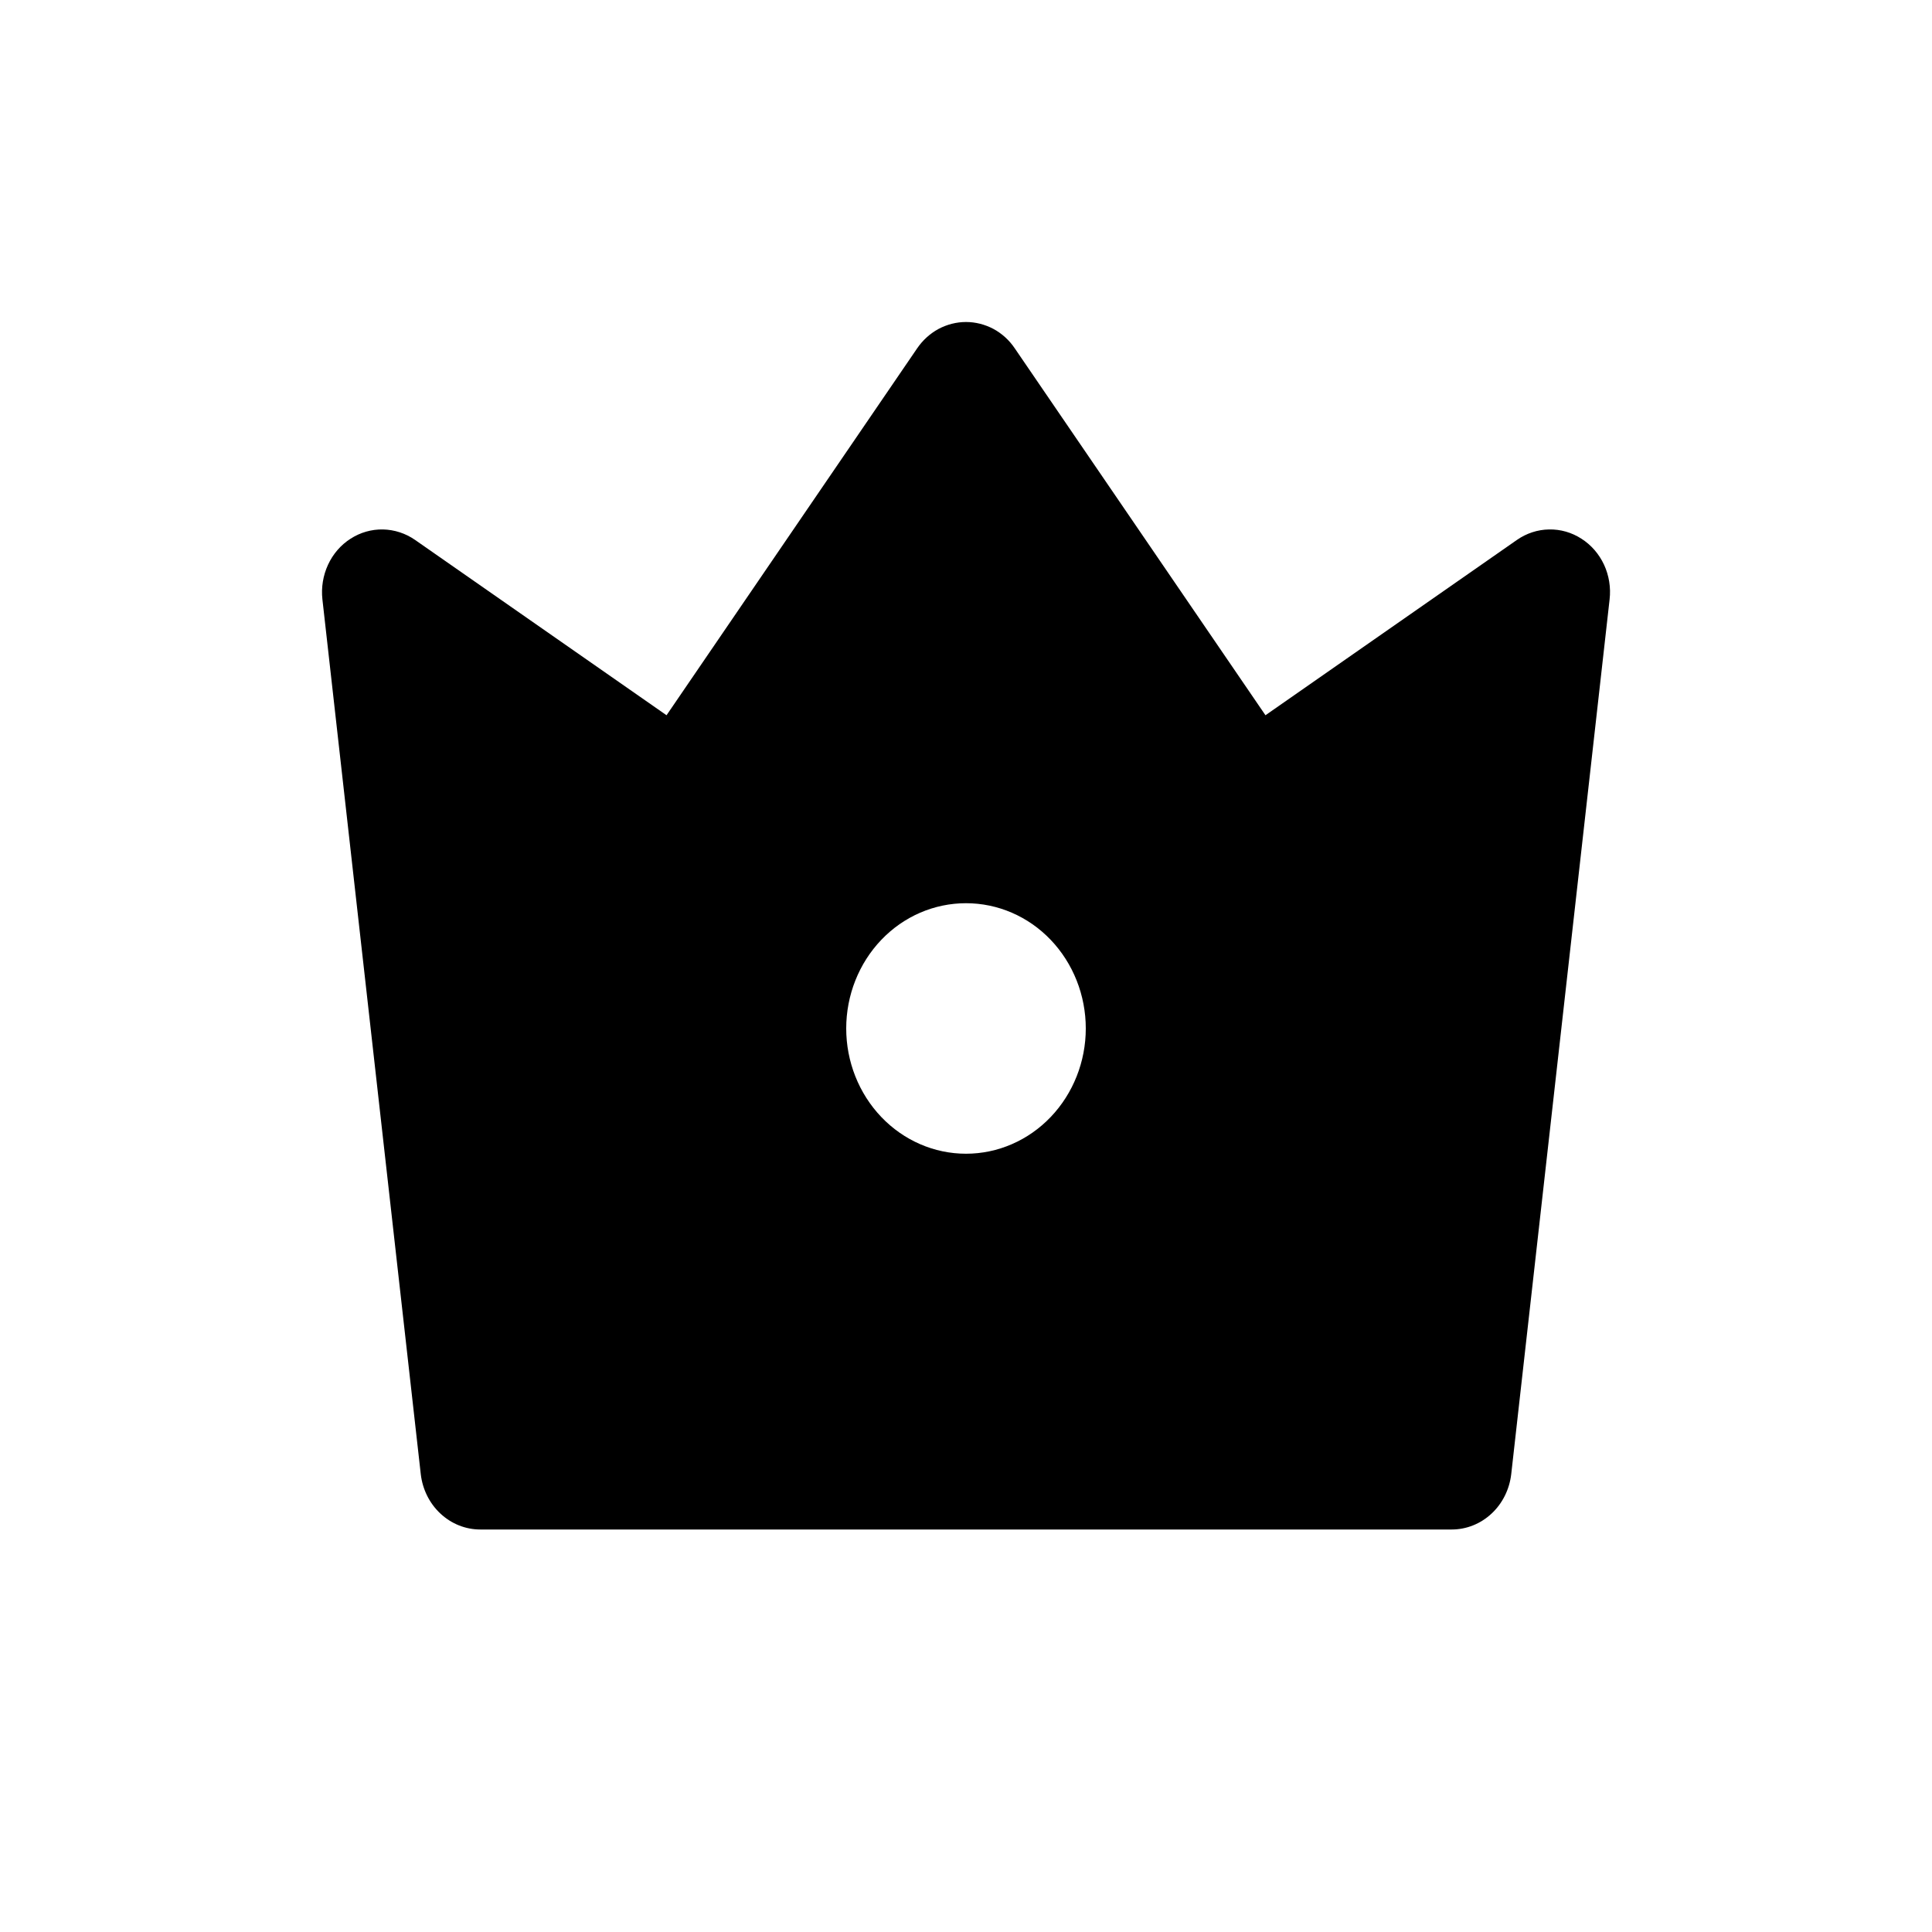 <svg width="24" height="24" viewBox="0 0 24 24" fill="none" xmlns="http://www.w3.org/2000/svg">
<path d="M5.156 6.707L8.28 8.885L11.394 4.326C11.463 4.225 11.554 4.143 11.659 4.086C11.765 4.03 11.882 4 12 4C12.118 4 12.235 4.03 12.341 4.086C12.446 4.143 12.537 4.225 12.605 4.326L15.72 8.885L18.844 6.707C18.962 6.625 19.101 6.579 19.243 6.577C19.385 6.574 19.524 6.614 19.645 6.692C19.766 6.769 19.864 6.882 19.926 7.015C19.988 7.149 20.012 7.299 19.995 7.446L18.773 18.313C18.751 18.502 18.664 18.677 18.528 18.803C18.392 18.93 18.216 19 18.034 19H5.966C5.784 19 5.608 18.93 5.472 18.803C5.336 18.677 5.249 18.502 5.227 18.313L4.005 7.445C3.989 7.298 4.013 7.149 4.075 7.015C4.137 6.881 4.234 6.769 4.355 6.692C4.476 6.614 4.616 6.574 4.758 6.577C4.899 6.58 5.038 6.625 5.156 6.707V6.707ZM12 14.332C12.395 14.332 12.773 14.168 13.052 13.876C13.331 13.584 13.488 13.188 13.488 12.776C13.488 12.363 13.331 11.967 13.052 11.675C12.773 11.383 12.395 11.22 12 11.22C11.605 11.22 11.227 11.383 10.948 11.675C10.669 11.967 10.512 12.363 10.512 12.776C10.512 13.188 10.669 13.584 10.948 13.876C11.227 14.168 11.605 14.332 12 14.332Z" fill="black"/>
</svg>
